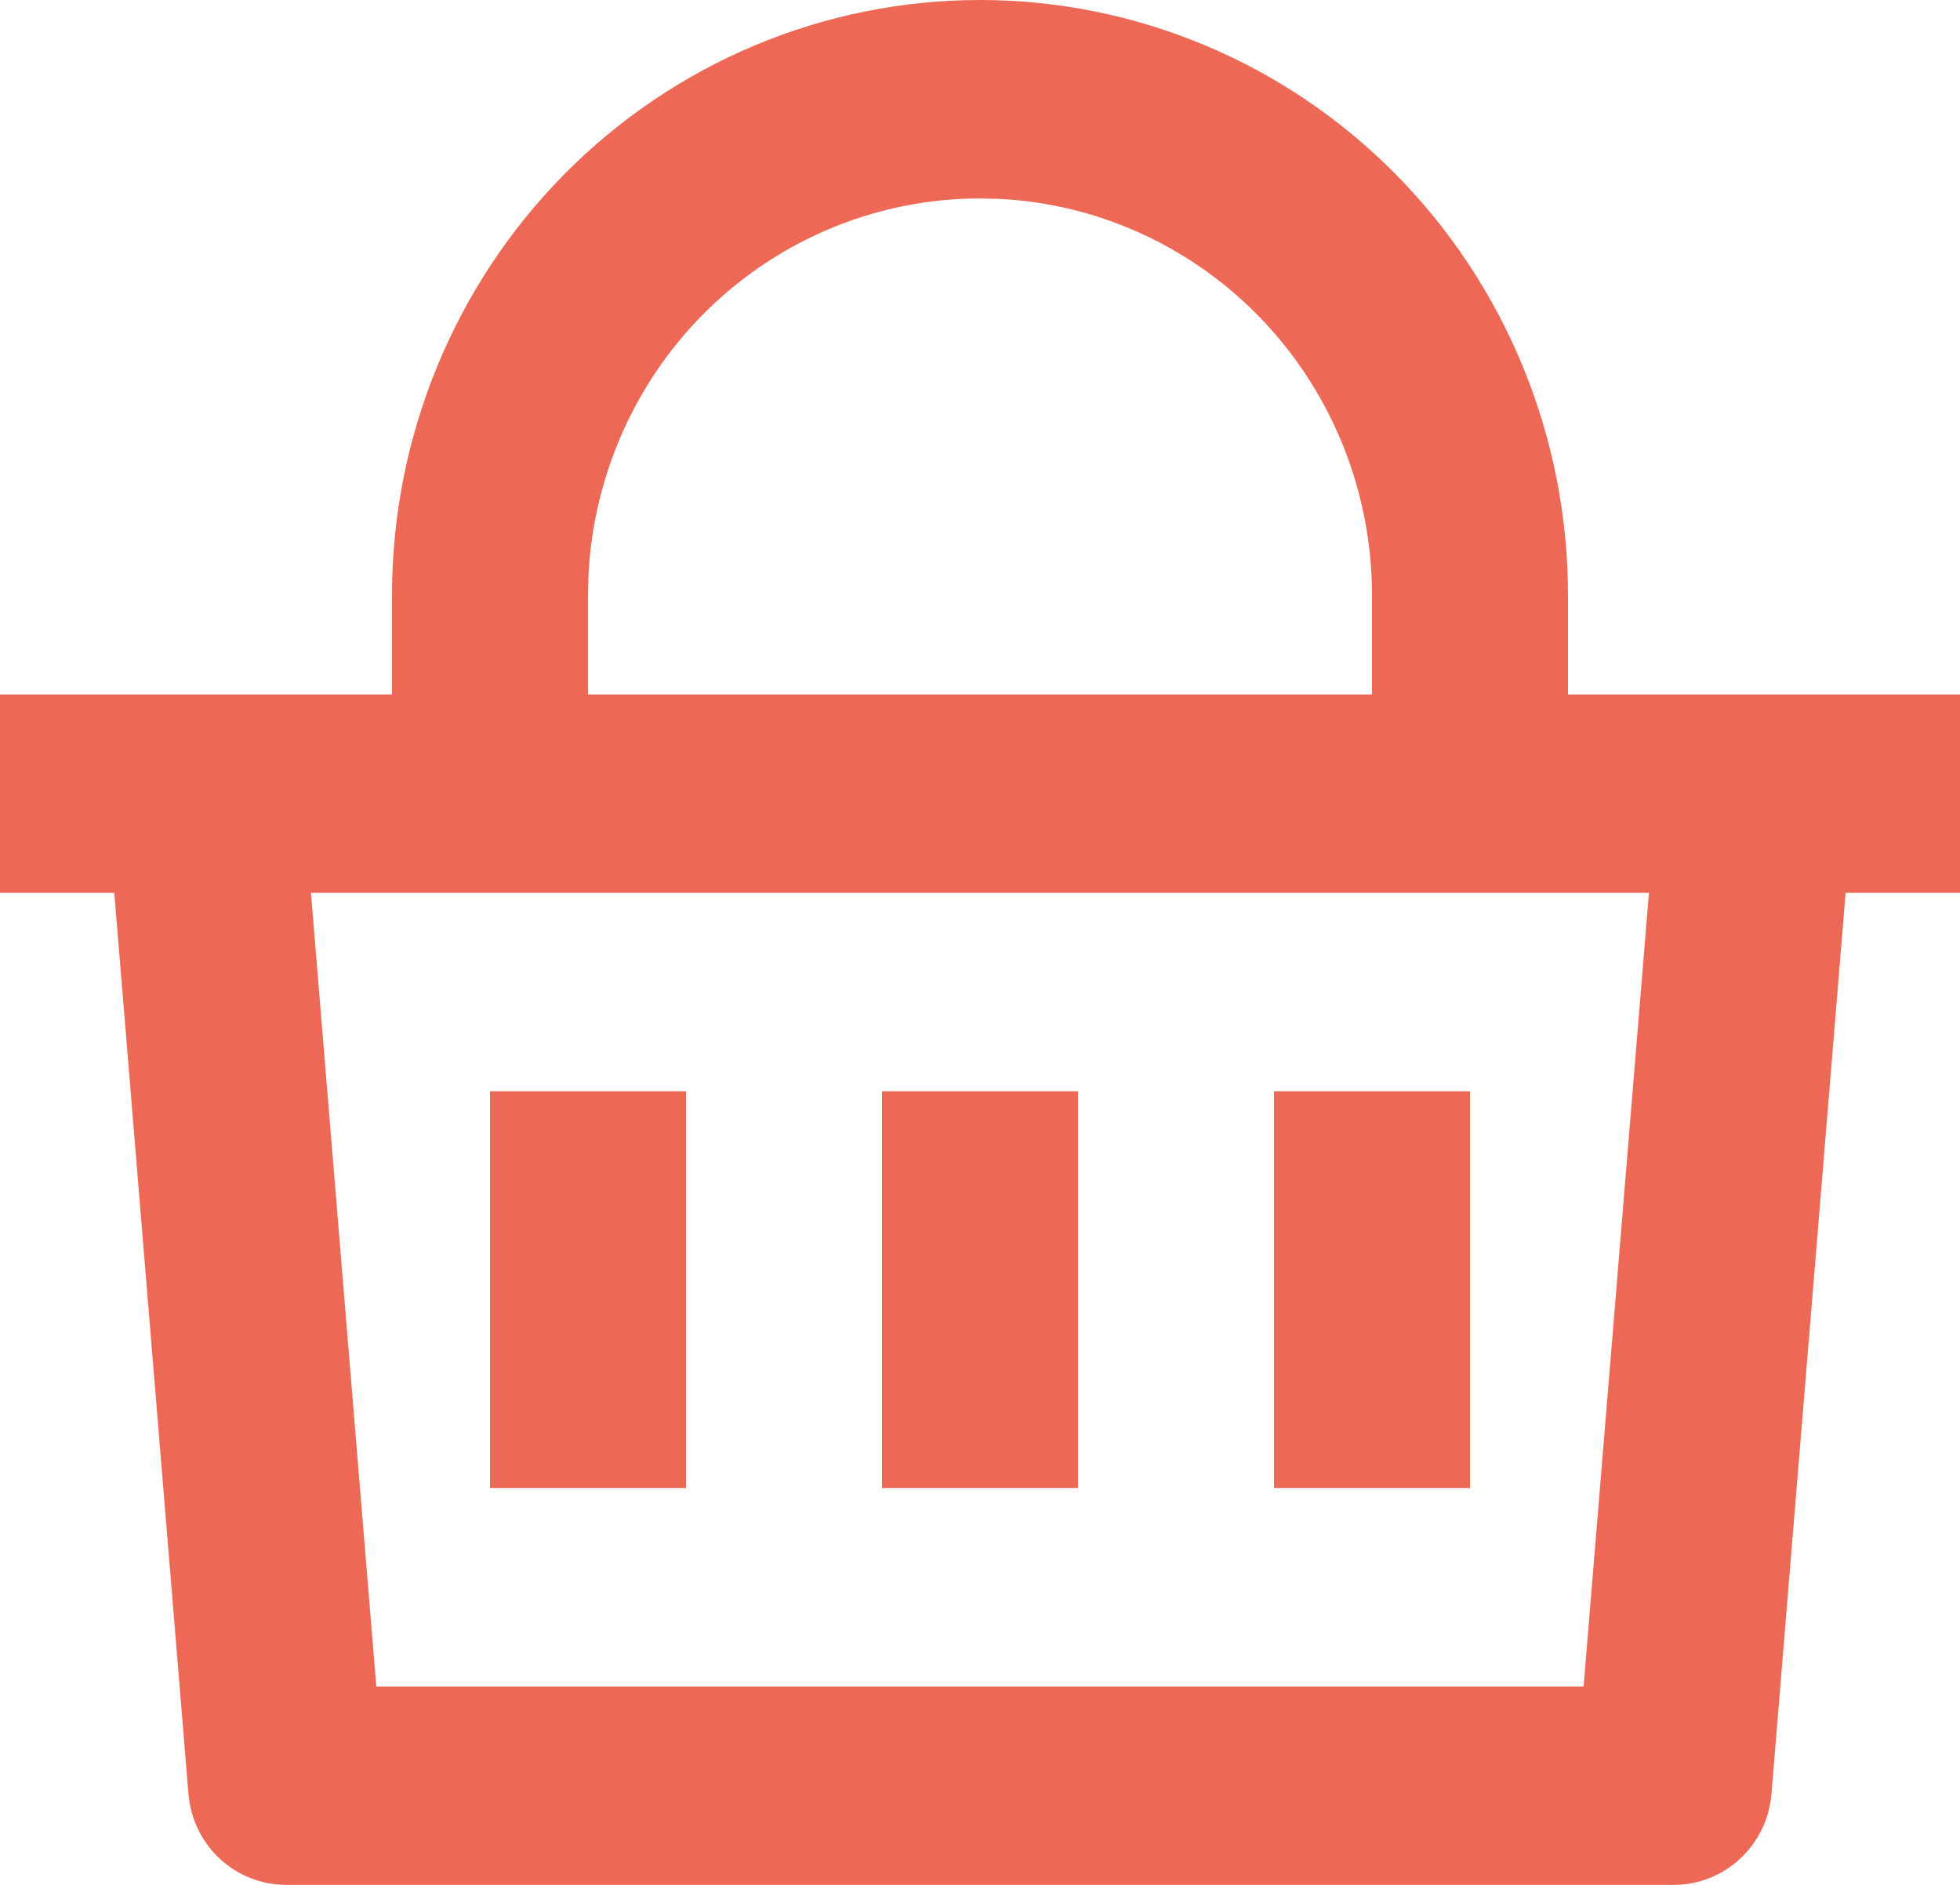 <svg width="26" height="25" viewBox="0 0 26 25" fill="none" xmlns="http://www.w3.org/2000/svg">
<path d="M13 0C15.069 0 17.053 0.832 18.515 2.312C19.978 3.793 20.8 5.801 20.8 7.895V9.211H26V11.842H24.483L23.499 23.793C23.472 24.122 23.324 24.429 23.084 24.652C22.844 24.876 22.53 25 22.204 25H3.796C3.47 25 3.155 24.876 2.915 24.653C2.675 24.429 2.527 24.122 2.5 23.793L1.516 11.842H0V9.211H5.2V7.895C5.2 5.801 6.022 3.793 7.485 2.312C8.947 0.832 10.931 0 13 0ZM21.874 11.842H4.125L4.992 22.368H21.007L21.874 11.842ZM14.3 14.474V19.737H11.7V14.474H14.3ZM9.1 14.474V19.737H6.5V14.474H9.1ZM19.5 14.474V19.737H16.9V14.474H19.5ZM13 2.632C11.666 2.632 10.383 3.151 9.416 4.081C8.449 5.012 7.873 6.283 7.806 7.632L7.8 7.895V9.211H18.2V7.895C18.2 6.544 17.687 5.246 16.768 4.267C15.848 3.289 14.592 2.706 13.26 2.638L13 2.632Z" fill="#ED6956"/>
</svg>
